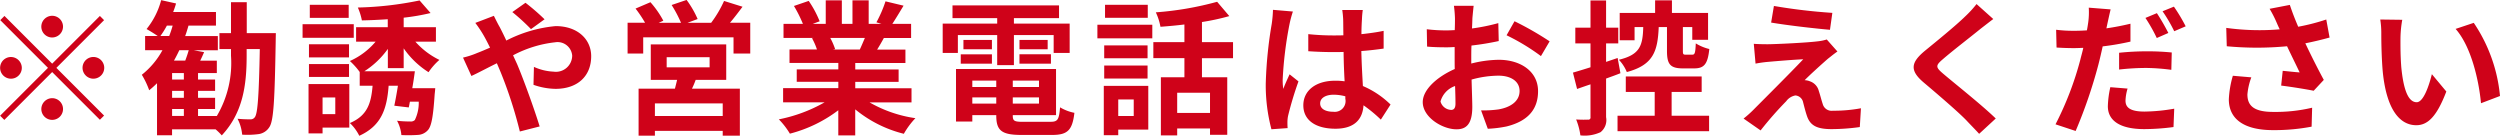 <svg xmlns="http://www.w3.org/2000/svg" width="242.192" height="13.156" viewBox="0 0 242.192 13.156">
  <defs>
    <style>
      .cls-1 {
        fill: #cf0219;
        fill-rule: evenodd;
      }
    </style>
  </defs>
  <path id="txt.svg" class="cls-1" d="M944.293,44.019a1.051,1.051,0,1,0-1.051,1.051A1.058,1.058,0,0,0,944.293,44.019Zm-5.673-1.037-0.406.406,4.622,4.623L938.2,52.648l0.406,0.406,4.636-4.636,4.623,4.623,0.406-.406-4.622-4.622,4.622-4.623-0.406-.406-4.623,4.623Zm0.63,3.978a1.051,1.051,0,1,0,1.051,1.051A1.058,1.058,0,0,0,939.25,46.961Zm7.985,2.1a1.051,1.051,0,1,0-1.051-1.05A1.058,1.058,0,0,0,947.235,49.062ZM942.192,52a1.051,1.051,0,1,0,1.05-1.051A1.058,1.058,0,0,0,942.192,52Zm12.668,0H956v0.672H954.86V52Zm1.611-5.7c-0.084.308-.21,0.672-0.336,1.009h-1.093c0.183-.322.351-0.658,0.519-1.009h0.91Zm-2.745-1.373a8.351,8.351,0,0,0,.63-1.009h0.56q-0.147.525-.336,1.009h-0.854ZM956,49.146H954.86v-0.63H956v0.63Zm0,1.765H954.86V50.239H956v0.672Zm6.093-6.261v-3h-1.527v3h-1.12v1.541h1.12v0.644a10.113,10.113,0,0,1-1.372,5.841h-1.821V52h1.653V50.911h-1.653V50.239h1.653V49.146h-1.653v-0.63h1.821v-1.2h-1.611c0.126-.252.252-0.532,0.378-0.827l-1.009-.182h2.34V44.93h-3.166c0.126-.336.224-0.672,0.322-1.009h2.662V42.6h-4.147c0.112-.28.2-0.546,0.281-0.826l-1.443-.322a7.451,7.451,0,0,1-1.415,2.8c0.28,0.154.756,0.448,1.079,0.672h-1.219V46.3h1.681a7.759,7.759,0,0,1-2,2.381,8.093,8.093,0,0,1,.714,1.5A9.145,9.145,0,0,0,953.4,49.5v5.043h1.456V53.965h4.217a6.059,6.059,0,0,1,.6.588c2.059-2.2,2.409-4.889,2.409-7.718V46.191h1.275c-0.084,4.538-.21,6.191-0.462,6.569a0.488,0.488,0,0,1-.463.238,11.371,11.371,0,0,1-1.232-.056,4.136,4.136,0,0,1,.448,1.541,8.166,8.166,0,0,0,1.611-.056,1.47,1.47,0,0,0,1.022-.672c0.421-.616.519-2.633,0.617-8.377,0-.2.014-0.728,0.014-0.728h-2.83Zm9.881-2.745H968.2v1.261h3.768V41.9Zm0.491,1.877H967.5V45.1h4.959V43.781ZM972,45.728h-3.88V47H972V45.728Zm-3.88,3.166H972V47.647h-3.88v1.247Zm2.55,1.989v1.611h-1.233V50.883h1.233Zm1.358-1.3h-3.95v4.777h1.359V53.8h2.591V49.58Zm5.267-1.541V46.121a8.36,8.36,0,0,0,2.409,2.311,6.083,6.083,0,0,1,1.051-1.191,7.424,7.424,0,0,1-2.325-1.765h1.989v-1.4h-3.124V43.151A20.912,20.912,0,0,0,979.9,42.7l-1.065-1.219a32.765,32.765,0,0,1-5.981.686,5.846,5.846,0,0,1,.392,1.247c0.8-.014,1.653-0.056,2.507-0.112v0.77h-3.067v1.4h1.891a6.95,6.95,0,0,1-2.494,1.877,6.922,6.922,0,0,1,.953,1.065v1.331h1.247c-0.141,1.723-.519,2.9-2.2,3.614a4.314,4.314,0,0,1,.911,1.233c2.129-.967,2.675-2.577,2.843-4.847h0.9c-0.112.714-.238,1.4-0.35,1.933l1.4,0.168c0.042-.168.07-0.364,0.112-0.56h0.855a3.8,3.8,0,0,1-.378,1.779,0.545,0.545,0,0,1-.448.14,9.9,9.9,0,0,1-1.275-.07,3.612,3.612,0,0,1,.42,1.387,14.306,14.306,0,0,0,1.6-.014,1.38,1.38,0,0,0,.966-0.462c0.351-.378.519-1.345,0.659-3.488,0.028-.2.056-0.574,0.056-0.574h-2.227c0.1-.546.182-1.121,0.252-1.639h-4.9a8.178,8.178,0,0,0,2.283-2.171V48.04h1.541Zm13.649-4.735a21.194,21.194,0,0,0-1.849-1.6l-1.274.9a20.2,20.2,0,0,1,1.807,1.653Zm-6.709.35a11.505,11.505,0,0,1,.812,1.219c0.21,0.364.406,0.756,0.616,1.177-0.42.182-.84,0.364-1.246,0.518a8.267,8.267,0,0,1-1.373.448l0.812,1.779c0.589-.266,1.471-0.742,2.466-1.233l0.364,0.855a41.815,41.815,0,0,1,1.863,5.757l1.919-.49c-0.476-1.555-1.541-4.524-2.185-6.037l-0.392-.854a11.3,11.3,0,0,1,4.076-1.261,1.422,1.422,0,0,1,1.653,1.289,1.578,1.578,0,0,1-1.807,1.555,5.12,5.12,0,0,1-1.9-.462l-0.042,1.737a6.7,6.7,0,0,0,2.129.392c2.129,0,3.46-1.219,3.46-3.166,0-1.611-1.289-2.913-3.446-2.913a13.014,13.014,0,0,0-4.777,1.4c-0.21-.462-0.434-0.91-0.644-1.317-0.154-.252-0.434-0.826-0.56-1.079Zm23.968,9.021h-6.57V51.457h6.57v1.219Zm-5.43-5.7h4.16v0.98h-4.16v-0.98Zm5.77,2.2V45.742h-7.31v3.432h2.55c-0.06.28-.14,0.574-0.21,0.854h-3.52v4.553h1.58V54.119h6.57v0.462h1.66V50.029h-4.64a8.24,8.24,0,0,0,.36-0.854h2.96Zm0.36-5.533c0.4-.462.82-1.023,1.22-1.555l-1.79-.56a11,11,0,0,1-1.25,2.115h-2.29l0.98-.364a9.472,9.472,0,0,0-1.07-1.849l-1.45.49a12.428,12.428,0,0,1,.91,1.723H1002l0.45-.2a9.245,9.245,0,0,0-1.25-1.793l-1.442.616a12.1,12.1,0,0,1,.922,1.373h-1.693v2.984h1.513V45.056h8.75v1.569h1.62V43.641h-1.97Zm13.07,1.471c-0.16.378-.33,0.784-0.49,1.121h-2.62l0.23-.042a6.649,6.649,0,0,0-.47-1.079h3.35Zm4.52,6.247V49.987h-5.45V49.37h4.2v-1.2h-4.2v-0.63h4.86v-1.3h-2.74c0.21-.336.43-0.714,0.65-1.121h2.64V43.753h-1.82c0.32-.49.7-1.121,1.09-1.765l-1.75-.42a12.036,12.036,0,0,1-.88,2.031l0.5,0.154h-1.25V41.47h-1.57v2.283h-1.03V41.47h-1.56v2.283h-1.27l0.68-.252a10.012,10.012,0,0,0-1.06-1.975l-1.43.49a12.8,12.8,0,0,1,.87,1.737h-1.88v1.359h2.93l-0.17.028a6.314,6.314,0,0,1,.48,1.093h-2.66v1.3h4.73v0.63h-4.03v1.2h4.03v0.616h-5.35v1.373h4.02A14.681,14.681,0,0,1,1013.64,53a7.445,7.445,0,0,1,1.07,1.387,13.228,13.228,0,0,0,4.69-2.269v2.437h1.64V52.032a11.932,11.932,0,0,0,4.71,2.367,7.675,7.675,0,0,1,1.12-1.513,12.471,12.471,0,0,1-4.44-1.527h4.06Zm4.49-6.528h3.81v2.914h1.62V44.832h3.85v1.737h1.55V43.725h-5.4V43.193h4.37V41.96h-10.32v1.233h4.33v0.532h-5.28v2.844h1.47V44.832Zm5.97,2.773H1040v-0.91h-3.05v0.91Zm0-2.3v0.9h2.73v-0.9h-2.73Zm-2.67,0h-2.76v0.9h2.76v-0.9Zm-3.02,2.3h3.02v-0.91h-3.02v0.91Zm1.12,3.866v-0.6h2.32v0.6h-2.32Zm2.32-2.227v0.616h-2.32V49.244h2.32Zm4.14,0.616h-2.54V49.244h2.54v0.616Zm-2.54,1.611v-0.6h2.54v0.6h-2.54Zm1.01,1.765c-0.86,0-1.01-.084-1.01-0.6V52.592h4.19V48.124h-9.69v5.085h1.58V52.592h2.32v0.042c0,1.471.54,1.877,2.46,1.877h2.94c1.52,0,1.97-.462,2.17-2.143a4.31,4.31,0,0,1-1.39-.532c-0.1,1.191-.22,1.4-0.92,1.4h-2.65ZM1049.38,41.9h-4.14v1.261h4.14V41.9Zm-1.36,9.175v1.6h-1.5v-1.6h1.5Zm1.41-1.317h-4.31v4.777h1.4V53.993h2.91v-4.23Zm-4.27-.714h4.2V47.787h-4.2v1.261Zm4.2-3.208h-4.2v1.247h4.2V45.84Zm-4.86-.686h5.32V43.837h-5.32v1.317Zm10.91,7.228h-3.18V50.421h3.18v1.961Zm2.23-5.309V45.518h-3.01V43.571a21.5,21.5,0,0,0,2.65-.574l-1.18-1.387a30.71,30.71,0,0,1-5.94,1.023,5.7,5.7,0,0,1,.45,1.4c0.74-.056,1.54-0.126,2.32-0.224v1.709h-3.01v1.555h3.01v1.849h-2.28v5.631h1.58V53.881h3.18V54.5h1.67V48.922h-2.45V47.073h3.01Zm3.87-4.679a11.6,11.6,0,0,1-.12,1.359,40.684,40.684,0,0,0-.58,5.785,16.712,16.712,0,0,0,.55,4.426l1.57-.112c-0.02-.2-0.02-0.434-0.02-0.574a3.1,3.1,0,0,1,.07-0.644,32.8,32.8,0,0,1,1-3.306l-0.86-.686c-0.21.462-.43,0.925-0.61,1.415a5.4,5.4,0,0,1-.06-0.9,36.686,36.686,0,0,1,.66-5.365,10.705,10.705,0,0,1,.33-1.233Zm7.01,8.615a1.046,1.046,0,0,1-1.15,1.261c-0.73,0-1.29-.252-1.29-0.812,0-.518.53-0.84,1.31-0.84a4.422,4.422,0,0,1,1.13.154v0.238Zm4.38,0.56a8.688,8.688,0,0,0-2.68-1.793c-0.05-.938-0.12-2.045-0.15-3.39,0.76-.056,1.49-0.14,2.16-0.238V44.426c-0.66.14-1.39,0.238-2.15,0.322,0-.616.03-1.135,0.05-1.443a8.347,8.347,0,0,1,.08-0.9h-1.99a8.454,8.454,0,0,1,.09.911c0.01,0.294.01,0.854,0.02,1.541-0.32.014-.65,0.014-0.98,0.014a23.064,23.064,0,0,1-2.42-.126V46.4c0.83,0.056,1.61.084,2.42,0.084,0.33,0,.66,0,1-0.014,0.01,0.981.05,1.989,0.1,2.844a6.283,6.283,0,0,0-.92-0.056c-1.89,0-3.08.967-3.08,2.381,0,1.457,1.21,2.269,3.11,2.269,1.88,0,2.64-.953,2.72-2.269a13.529,13.529,0,0,1,1.68,1.387Zm5.85,0.518a1.106,1.106,0,0,1-1.01-.812,2.2,2.2,0,0,1,1.41-1.5c0.03,0.728.04,1.359,0.04,1.709C1079.19,51.962,1079,52.088,1078.75,52.088Zm1.97-4.987c0-.406,0-0.827.02-1.247a26.45,26.45,0,0,0,2.64-.434l-0.04-1.737a19.082,19.082,0,0,1-2.55.518c0.02-.35.03-0.686,0.04-0.995,0.03-.35.09-0.953,0.12-1.2h-1.91a11.51,11.51,0,0,1,.1,1.219c0,0.238,0,.644-0.02,1.135-0.28.014-.54,0.028-0.79,0.028a15.125,15.125,0,0,1-1.92-.112l0.03,1.681c0.6,0.056,1.3.07,1.93,0.07,0.22,0,.47-0.014.74-0.028v1.163c0,0.322,0,.644.01,0.967-1.69.742-3.1,1.989-3.1,3.208,0,1.471,1.91,2.633,3.27,2.633,0.9,0,1.53-.448,1.53-2.171,0-.476-0.04-1.541-0.07-2.647a9.819,9.819,0,0,1,2.61-.378c1.2,0,2.04.546,2.04,1.485,0,1.008-.9,1.583-2.02,1.779a10.612,10.612,0,0,1-1.71.1l0.65,1.779a11.312,11.312,0,0,0,1.82-.224c2.2-.546,3.05-1.779,3.05-3.418,0-1.905-1.68-3.04-3.81-3.04a11.294,11.294,0,0,0-2.66.364V47.1Zm3.42-2.241a20.593,20.593,0,0,1,3.33,2.017l0.84-1.429a30.22,30.22,0,0,0-3.4-1.947Zm15.54-.8v2.3c0,1.275.28,1.709,1.55,1.709h1.08c0.96,0,1.32-.406,1.47-1.877a4.512,4.512,0,0,1-1.31-.546c-0.04.953-.1,1.093-0.34,1.093h-0.63c-0.25,0-.28-0.042-0.28-0.392V44.061h0.91v1.233h1.53V42.689h-3.5V41.47h-1.63v1.219h-3.43v2.647h1.44V44.061h0.84c-0.05,1.793-.31,2.675-2.36,3.166a3.92,3.92,0,0,1,.77,1.191c2.57-.686,2.99-2.017,3.09-4.356h0.8Zm-4.78,3-1.12.378V45.644h1.18V44.118h-1.18V41.484h-1.51v2.633h-1.47v1.527h1.47v2.311c-0.63.2-1.22,0.378-1.7,0.518l0.4,1.583c0.4-.14.84-0.294,1.3-0.448v3.18a0.2,0.2,0,0,1-.24.238,11.074,11.074,0,0,1-1.15-.014,6.333,6.333,0,0,1,.41,1.541,3.665,3.665,0,0,0,1.95-.308,1.49,1.49,0,0,0,.54-1.457v-3.74c0.46-.168.94-0.336,1.39-0.518Zm5.23,3.292h2.91v-1.5h-7.35v1.5h2.8v2.3h-3.6v1.5h8.87v-1.5h-3.63v-2.3Zm9.91-8.334-0.27,1.611c1.65,0.28,4.25.574,5.7,0.7l0.23-1.639A55.039,55.039,0,0,1,1110.04,42.016Zm6.15,4.412-1.03-1.163a4.358,4.358,0,0,1-.78.168c-1.15.154-4.3,0.294-4.96,0.294-0.5,0-1.01-.014-1.33-0.042l0.17,1.919a11.782,11.782,0,0,1,1.19-.168c0.8-.07,2.45-0.21,3.43-0.252-1.27,1.345-4.1,4.16-4.82,4.889a10.374,10.374,0,0,1-.96.854l1.65,1.149a34.2,34.2,0,0,1,2.48-2.829,1.42,1.42,0,0,1,.89-0.56,0.833,0.833,0,0,1,.75.672c0.09,0.35.25,0.995,0.4,1.4,0.34,0.91,1.05,1.191,2.37,1.191a20.477,20.477,0,0,0,2.72-.2l0.11-1.821a14.356,14.356,0,0,1-2.72.238,0.887,0.887,0,0,1-.98-0.644c-0.12-.35-0.25-0.883-0.38-1.261a1.325,1.325,0,0,0-.85-0.939,1.431,1.431,0,0,0-.52-0.112c0.32-.35,1.63-1.541,2.26-2.087C1115.53,46.933,1115.82,46.681,1116.19,46.429Zm13.48-4.594A10.39,10.39,0,0,1,1128.6,43c-0.94.925-2.84,2.465-3.92,3.348-1.39,1.149-1.5,1.919-.13,3.082,1.28,1.079,3.39,2.886,4.15,3.684,0.39,0.42.83,0.854,1.22,1.289l1.61-1.485c-1.37-1.331-4.05-3.446-5.08-4.328-0.76-.644-0.77-0.8-0.03-1.429,0.92-.8,2.76-2.213,3.65-2.942,0.33-.252.79-0.616,1.22-0.938Zm18.58,2.8a21.051,21.051,0,0,0-1.11-1.919l-1.11.462a15.5,15.5,0,0,1,1.1,1.947Zm-4.77,3.544a23.2,23.2,0,0,1,2.68-.154,19.906,19.906,0,0,1,2.38.182l0.04-1.681a23.885,23.885,0,0,0-2.43-.112,26.228,26.228,0,0,0-2.67.14V48.18Zm1.1-4.44c-0.76.182-1.54,0.336-2.33,0.448l0.11-.518c0.07-.308.2-0.924,0.3-1.317l-2.12-.168a7.093,7.093,0,0,1-.05,1.415c-0.03.21-.07,0.49-0.13,0.784q-0.63.042-1.23,0.042a13.339,13.339,0,0,1-1.75-.1l0.04,1.723c0.49,0.028,1.01.056,1.68,0.056,0.28,0,.59-0.014.91-0.028-0.08.392-.2,0.784-0.29,1.163a30.793,30.793,0,0,1-2.4,6.247l1.95,0.644a46.925,46.925,0,0,0,2.2-6.416c0.15-.574.29-1.191,0.42-1.779a25.314,25.314,0,0,0,2.69-.462V43.739Zm-1.95,6.149a9.391,9.391,0,0,0-.24,1.849c0,1.4,1.19,2.213,3.53,2.213a22.108,22.108,0,0,0,2.83-.2l0.07-1.779a17.407,17.407,0,0,1-2.88.28c-1.49,0-1.84-.462-1.84-1.065a4.559,4.559,0,0,1,.2-1.163Zm5.06-7.354a14.6,14.6,0,0,1,1.13,1.933l1.11-.476a16.656,16.656,0,0,0-1.14-1.905Zm6.81,6.247a9.593,9.593,0,0,0-.39,2.283c0,1.933,1.5,2.984,4.28,2.984a19.406,19.406,0,0,0,3.74-.336l0.05-1.835a15.411,15.411,0,0,1-3.79.406c-1.96,0-2.48-.686-2.48-1.695a6.157,6.157,0,0,1,.38-1.653Zm9.05-5.449a20.093,20.093,0,0,1-2.72.7c-0.31-.728-0.57-1.387-0.81-2.115l-1.96.378a11.032,11.032,0,0,1,.68,1.331c0.09,0.21.19,0.434,0.3,0.658a23.6,23.6,0,0,1-5.18-.14l0.05,1.779a31.15,31.15,0,0,0,5.84,0c0.41,0.869.89,1.835,1.22,2.535-0.42-.028-1.18-0.112-1.64-0.154l-0.15,1.429c1.02,0.126,2.39.35,3.15,0.5l0.98-1.051c-0.6-1.107-1.26-2.423-1.79-3.544,0.84-.168,1.65-0.364,2.35-0.56Zm7.36,0.028-2.13-.028a8.462,8.462,0,0,1,.1,1.4c0,0.854.03,2.465,0.15,3.74,0.39,3.726,1.72,5.1,3.24,5.1,1.12,0,1.99-.855,2.91-3.264l-1.4-1.681c-0.27,1.093-.81,2.718-1.47,2.718-0.87,0-1.29-1.359-1.49-3.362-0.08-.995-0.09-2.045-0.08-2.941A10.772,10.772,0,0,1,1170.91,43.361Zm6.93,0.294-1.76.588c1.51,1.709,2.25,4.973,2.46,7.2l1.84-.7A15.152,15.152,0,0,0,1177.84,43.655Z" transform="translate(-938.188 -41.438)"/>
</svg>
